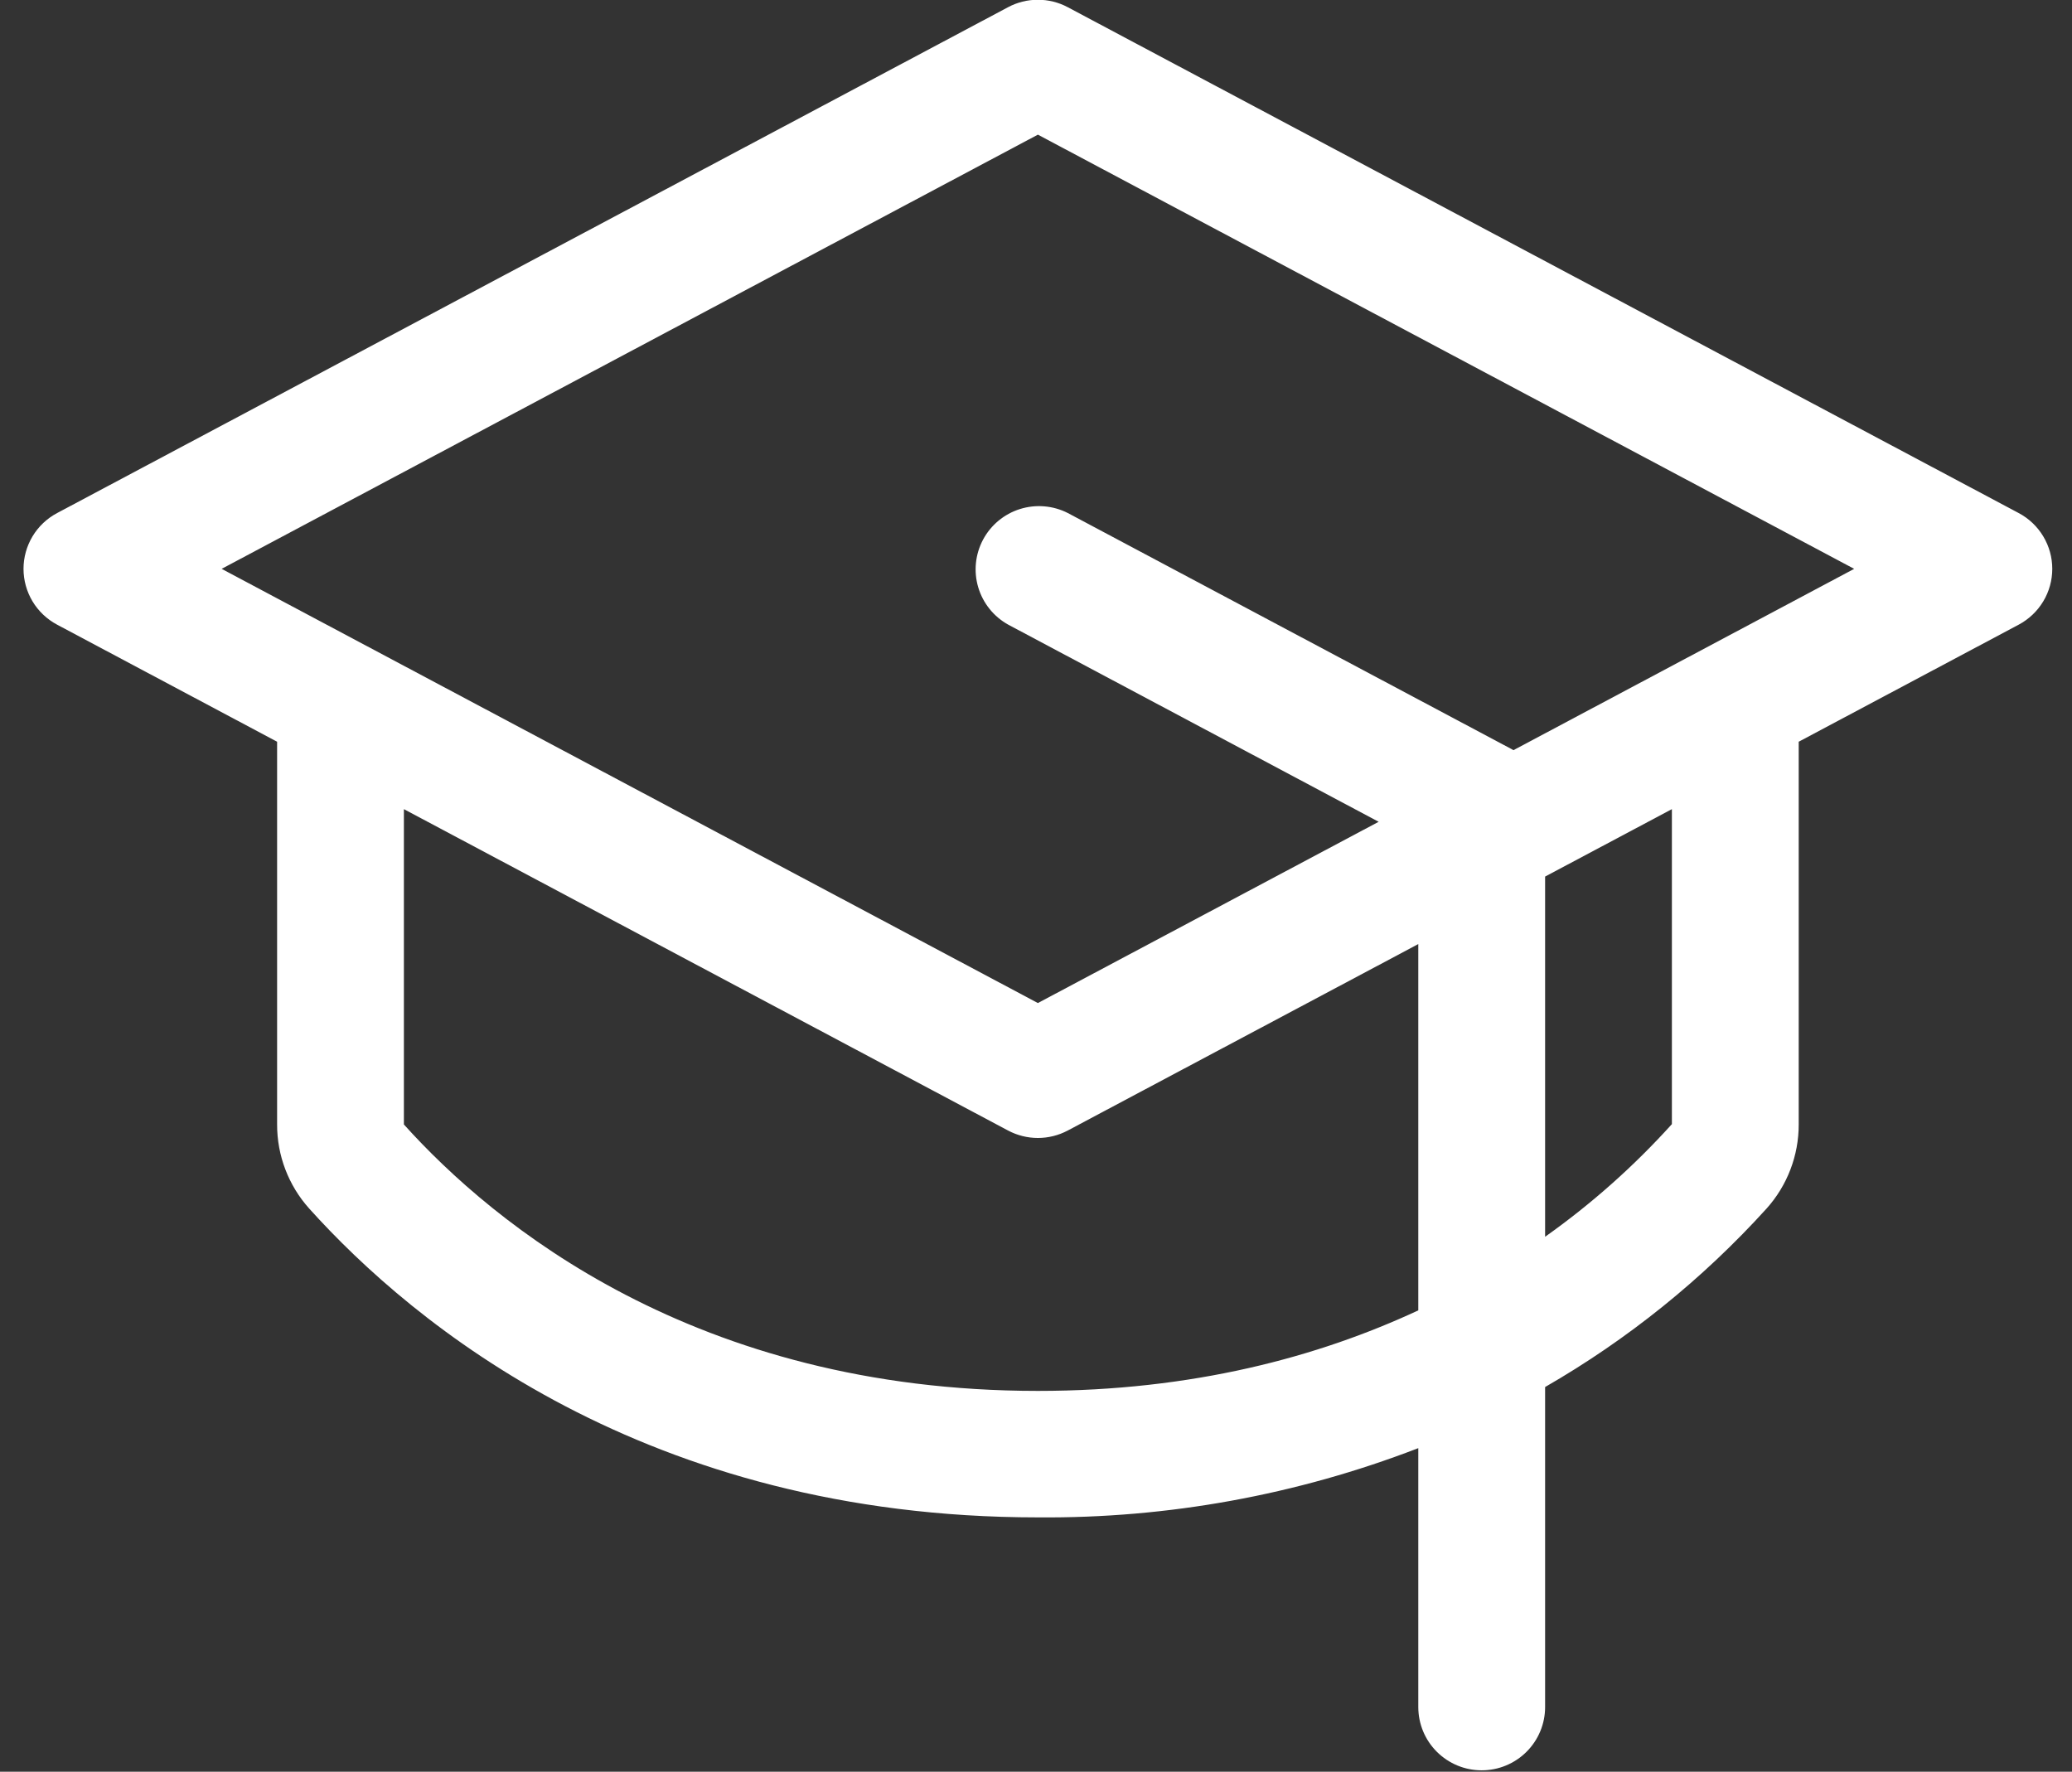 <svg width="69" height="59" viewBox="0 0 69 59" fill="none" xmlns="http://www.w3.org/2000/svg">
<rect x="0" y="0" width="69" height="59" fill="#333333" stroke="none"/>
<path d="M67.225 17.085L35.556 0.239C35.25 0.076 34.91 -0.008 34.563 -0.008C34.217 -0.008 33.877 0.076 33.571 0.239L1.902 17.085C1.564 17.264 1.281 17.532 1.084 17.86C0.888 18.187 0.783 18.561 0.783 18.943C0.783 19.325 0.888 19.7 1.084 20.027C1.281 20.354 1.564 20.622 1.902 20.802L9.228 24.7V37.445C9.226 38.479 9.607 39.478 10.299 40.248C13.757 44.089 21.502 50.53 34.563 50.53C38.894 50.566 43.192 49.783 47.231 48.224V56.847C47.231 57.406 47.453 57.941 47.849 58.336C48.245 58.731 48.782 58.953 49.342 58.953C49.902 58.953 50.439 58.731 50.835 58.336C51.231 57.941 51.454 57.406 51.454 56.847V46.189C54.207 44.604 56.695 42.6 58.827 40.248C59.519 39.478 59.901 38.479 59.899 37.445V24.7L67.225 20.802C67.563 20.622 67.845 20.354 68.042 20.027C68.239 19.7 68.343 19.325 68.343 18.943C68.343 18.561 68.239 18.187 68.042 17.86C67.845 17.532 67.563 17.264 67.225 17.085ZM34.563 46.318C23.144 46.318 16.427 40.754 13.45 37.445V26.945L33.571 37.648C33.877 37.81 34.217 37.895 34.563 37.895C34.91 37.895 35.25 37.81 35.556 37.648L47.231 31.438V43.636C43.906 45.184 39.715 46.318 34.563 46.318ZM55.676 37.434C54.411 38.835 52.995 40.093 51.454 41.185V29.19L55.676 26.945V37.434ZM50.398 24.982L50.34 24.947L35.561 17.085C35.068 16.834 34.496 16.786 33.967 16.951C33.439 17.117 32.997 17.483 32.737 17.97C32.477 18.458 32.419 19.028 32.576 19.557C32.733 20.087 33.092 20.534 33.576 20.802L45.911 27.366L34.563 33.402L7.381 18.943L34.563 4.484L61.746 18.943L50.398 24.982Z" fill="white"/>
</svg>

